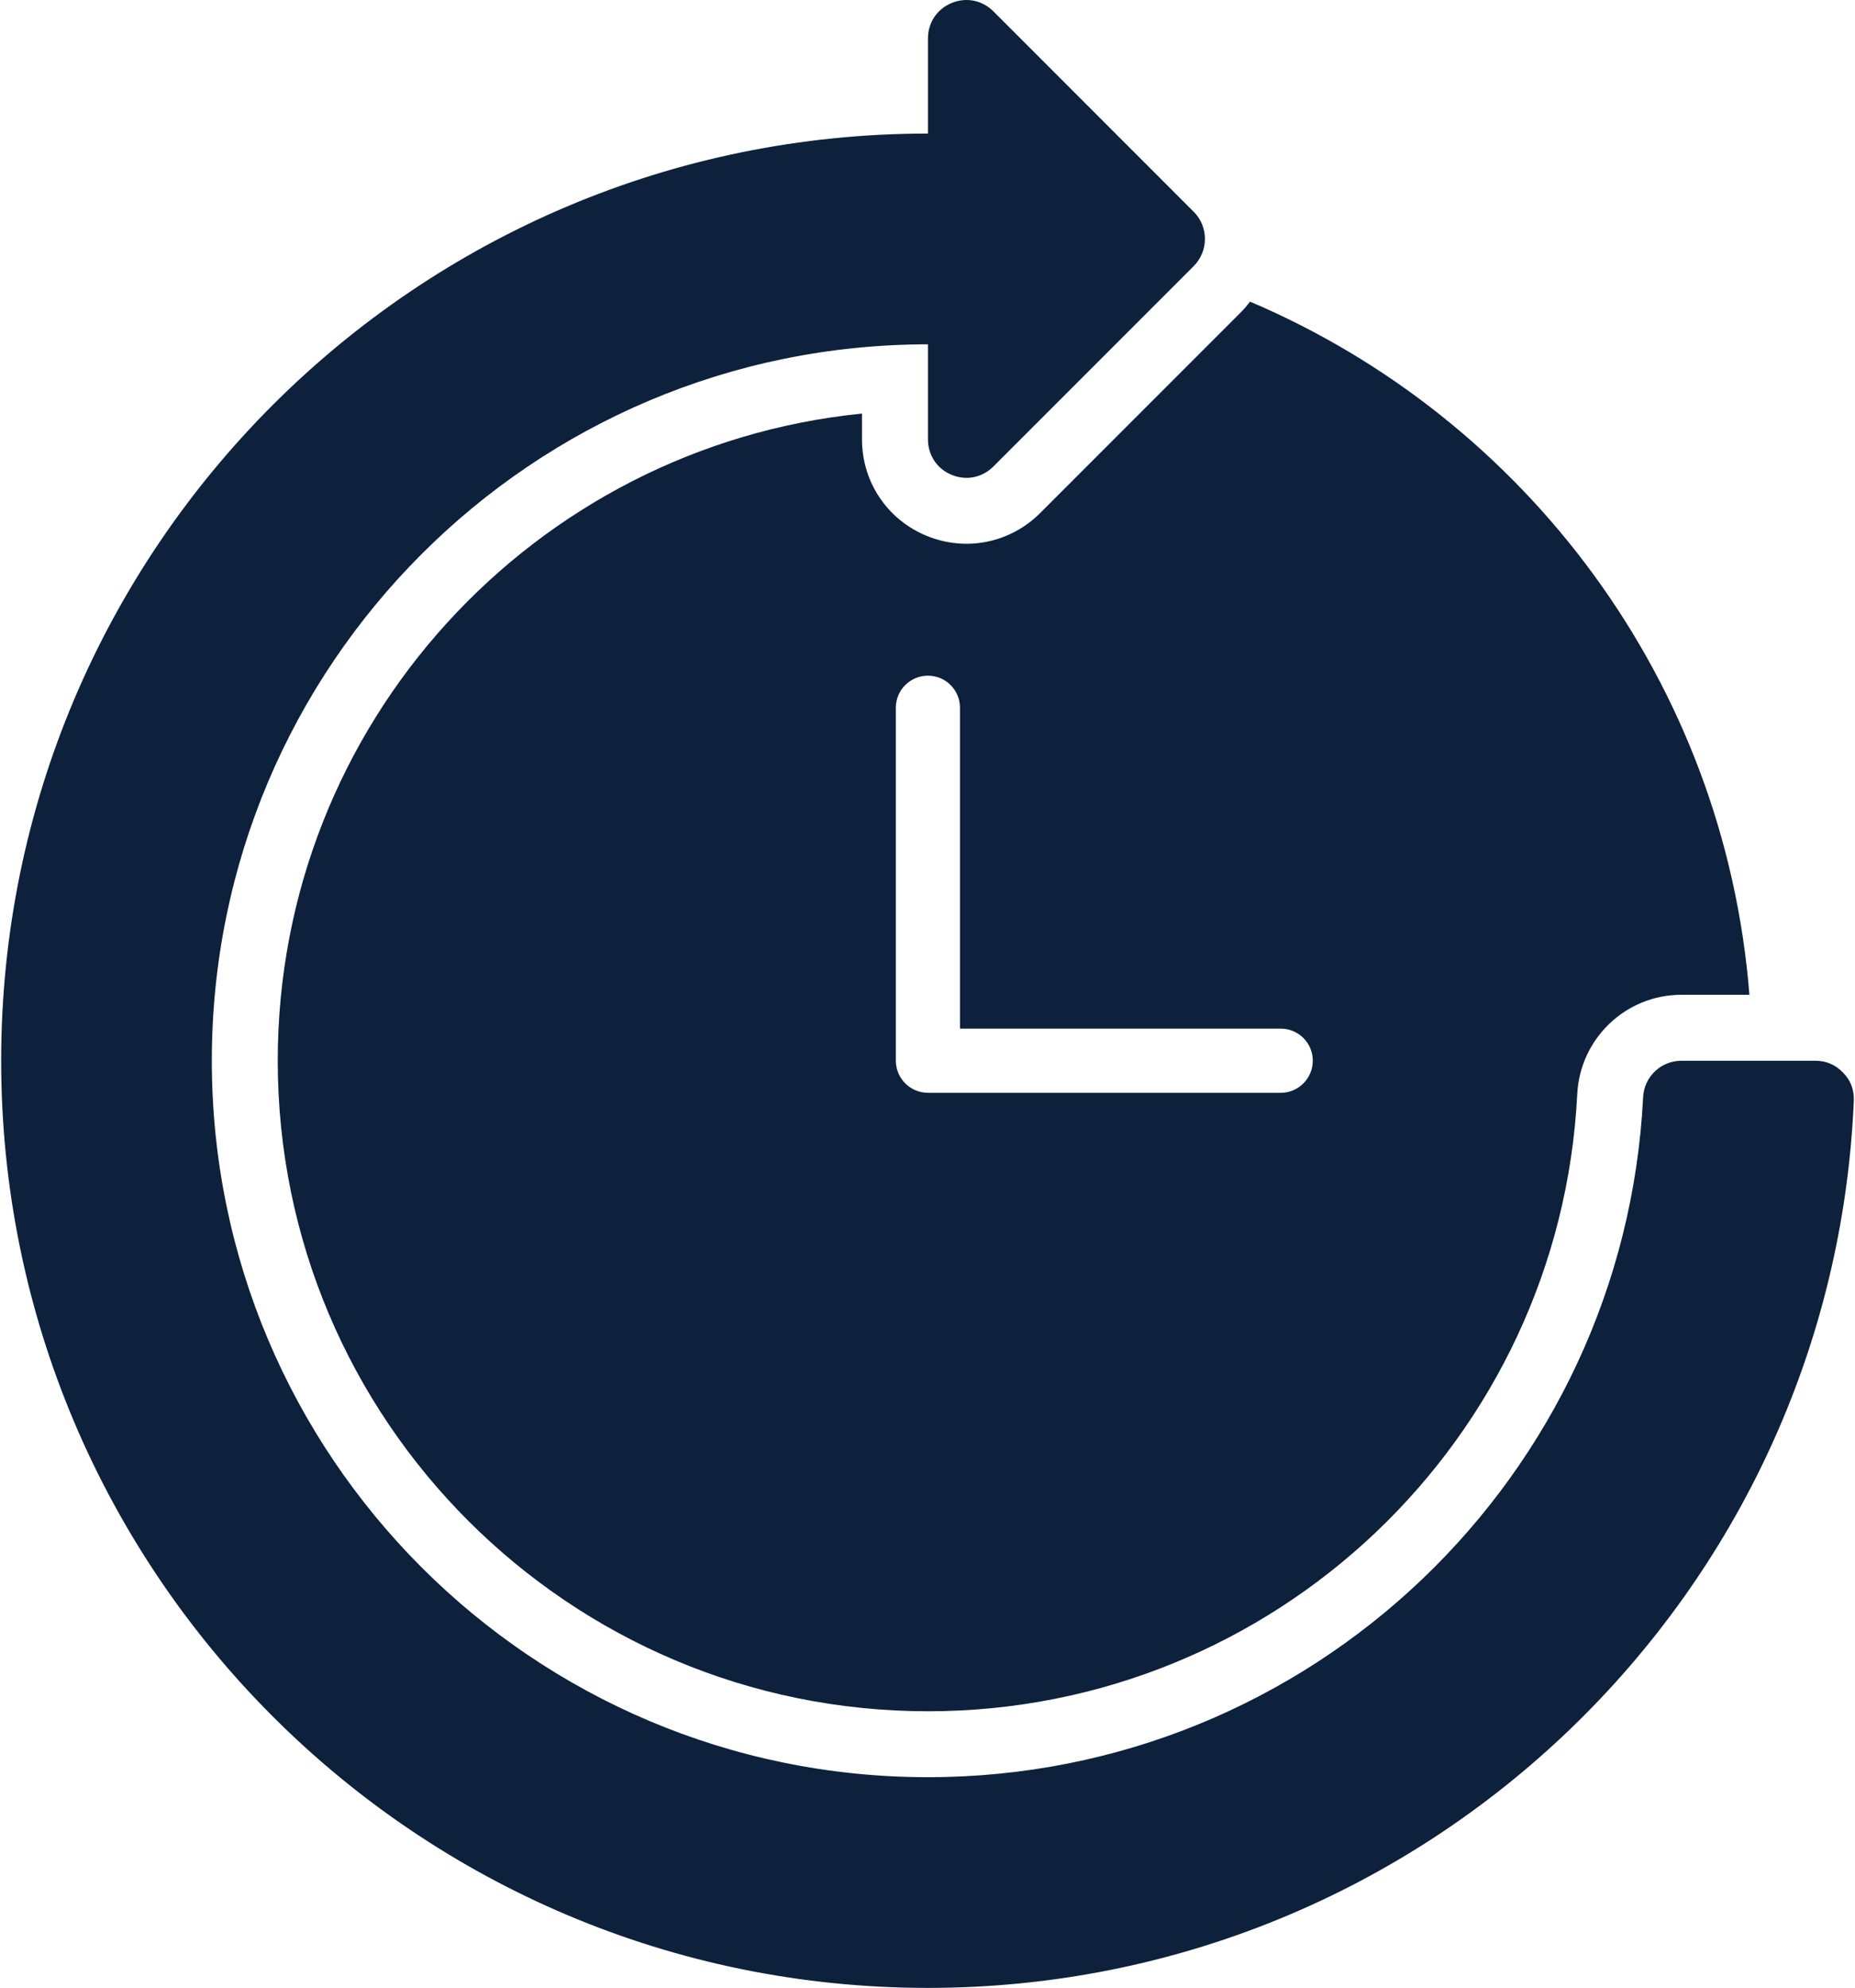 <svg width="478" height="512" viewBox="0 0 478 512" fill="none" xmlns="http://www.w3.org/2000/svg">
<path d="M238.701 137.978C228.611 133.808 222.121 124.118 222.121 113.178V106.518C137.561 115.018 71.571 186.398 71.571 273.198C71.571 365.748 146.571 440.758 239.131 440.758C328.281 440.758 401.981 370.798 406.431 281.758C407.171 267.448 418.961 256.218 433.271 256.218H450.791C444.411 175.738 393.191 107.908 322.101 77.688C321.361 78.678 320.541 79.648 319.631 80.548L268.011 132.168C260.271 139.878 248.821 142.178 238.701 137.978ZM330.031 264.938C334.591 264.938 338.281 268.628 338.281 273.188C338.281 277.748 334.591 281.468 330.031 281.468H239.121C234.561 281.468 230.841 277.758 230.841 273.188V182.278C230.841 177.718 234.551 174.028 239.121 174.028C243.661 174.028 247.371 177.718 247.371 182.278V264.938H330.031ZM477.691 283.508C472.301 410.618 367.531 512.008 239.121 512.008C107.231 512.008 0.301 405.088 0.301 273.188C0.301 141.318 107.221 34.398 239.121 34.398V9.908C239.121 5.828 241.441 2.338 245.211 0.778C248.981 -0.782 253.091 0.038 255.981 2.928L307.601 54.548C311.451 58.398 311.451 64.668 307.601 68.528L255.981 120.148C253.091 123.038 248.981 123.858 245.211 122.298C241.441 120.738 239.121 117.248 239.121 113.168V88.688C137.191 88.688 54.581 171.288 54.581 273.198C54.581 375.108 137.181 457.738 239.121 457.738C337.881 457.738 418.501 380.158 423.401 282.618C423.651 277.348 427.991 273.208 433.261 273.208H467.811C470.591 273.208 473.001 274.258 474.921 276.268C476.891 278.268 477.801 280.708 477.691 283.508Z" fill="#0D203C"/>
</svg>
